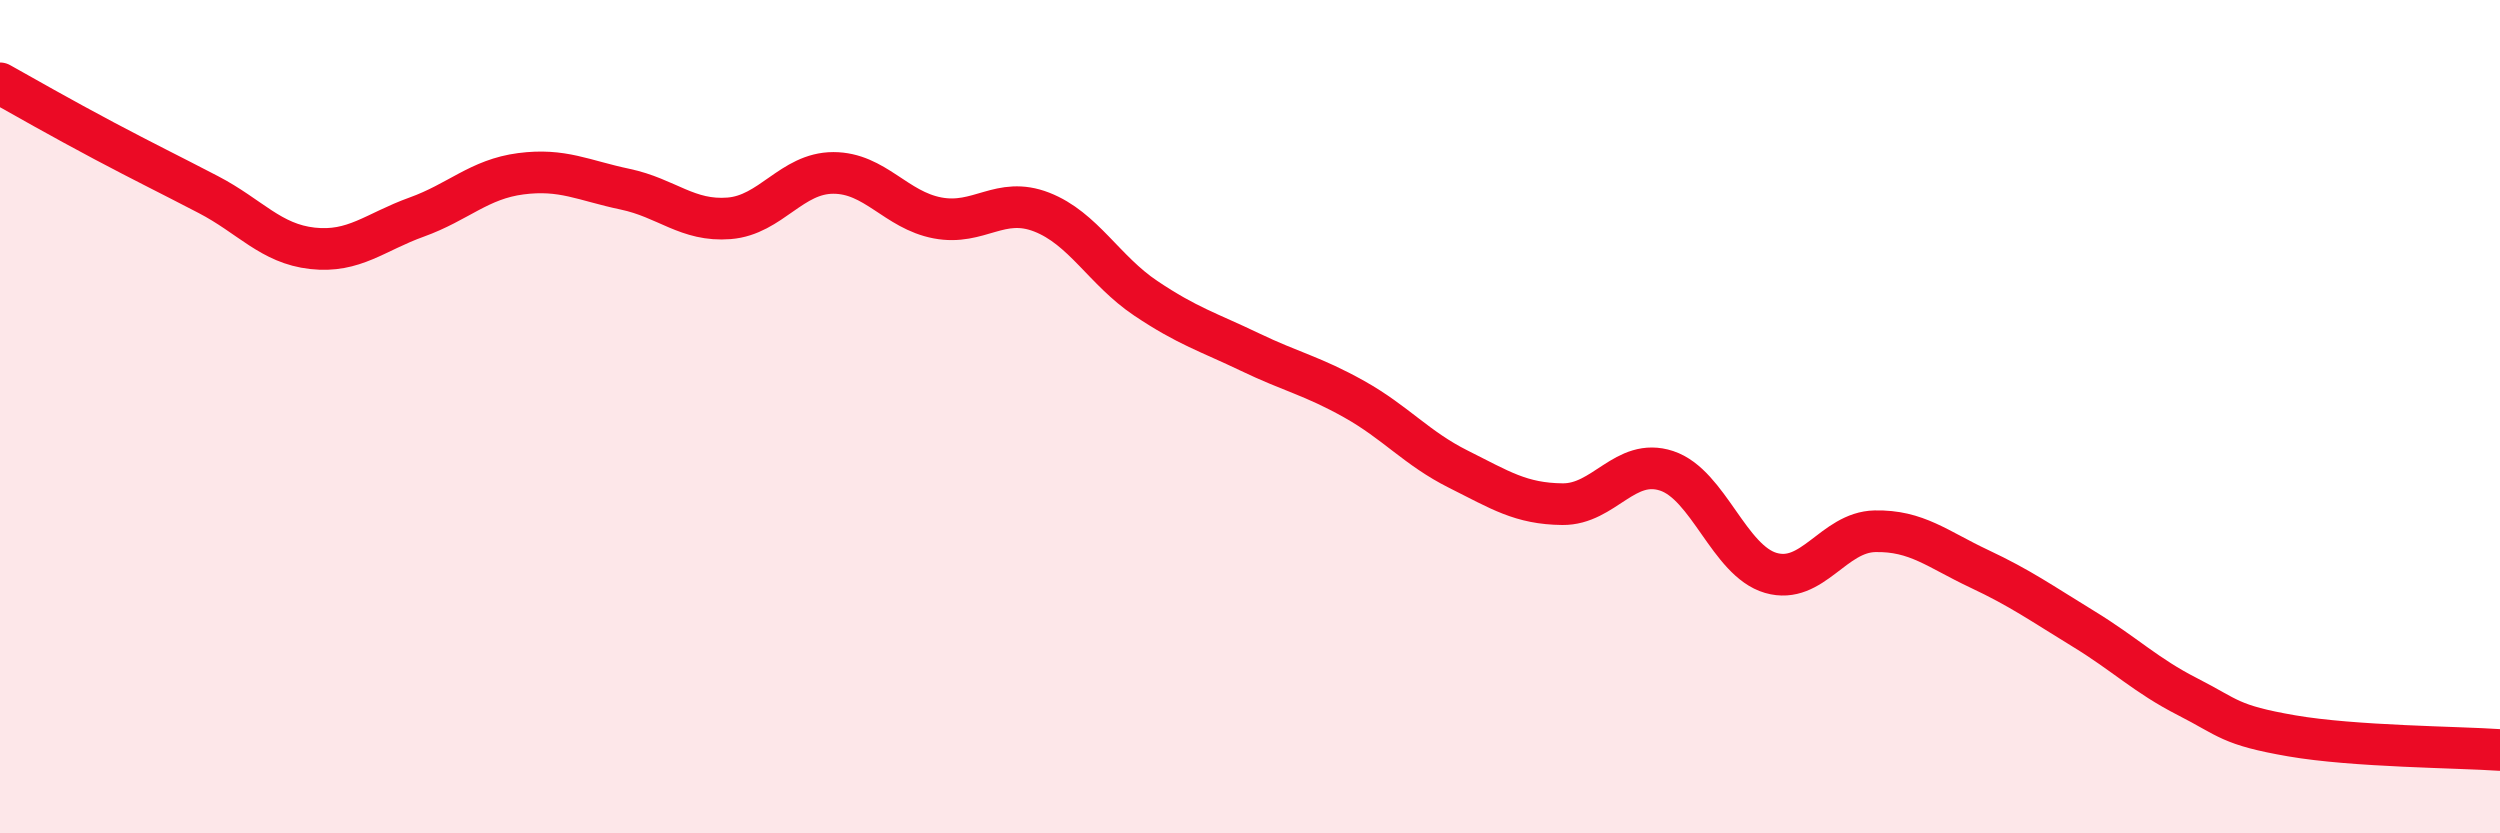 
    <svg width="60" height="20" viewBox="0 0 60 20" xmlns="http://www.w3.org/2000/svg">
      <path
        d="M 0,2 C 0.5,2.28 1.5,2.85 2.5,3.38 C 3.5,3.91 4,4.15 5,4.67 C 6,5.19 6.5,5.85 7.5,5.96 C 8.5,6.07 9,5.57 10,5.21 C 11,4.85 11.5,4.3 12.5,4.17 C 13.5,4.04 14,4.33 15,4.54 C 16,4.75 16.5,5.32 17.5,5.24 C 18.5,5.16 19,4.15 20,4.15 C 21,4.15 21.5,5.04 22.5,5.23 C 23.5,5.42 24,4.7 25,5.09 C 26,5.48 26.5,6.49 27.5,7.16 C 28.5,7.83 29,7.97 30,8.45 C 31,8.93 31.5,9.02 32.5,9.58 C 33.5,10.14 34,10.76 35,11.26 C 36,11.76 36.5,12.09 37.5,12.1 C 38.5,12.11 39,10.97 40,11.3 C 41,11.63 41.5,13.46 42.5,13.75 C 43.5,14.04 44,12.77 45,12.75 C 46,12.73 46.5,13.18 47.5,13.65 C 48.5,14.12 49,14.48 50,15.09 C 51,15.7 51.5,16.21 52.5,16.72 C 53.5,17.23 53.5,17.4 55,17.66 C 56.5,17.92 59,17.93 60,18L60 20L0 20Z"
        fill="#EB0A25"
        opacity="0.1"
        stroke-linecap="round"
        stroke-linejoin="round"
      />
      <path
        d="M 0,2 C 0.5,2.28 1.5,2.85 2.5,3.38 C 3.5,3.91 4,4.15 5,4.67 C 6,5.19 6.5,5.85 7.5,5.96 C 8.5,6.07 9,5.57 10,5.21 C 11,4.85 11.5,4.3 12.5,4.17 C 13.5,4.04 14,4.33 15,4.54 C 16,4.75 16.5,5.32 17.5,5.24 C 18.5,5.16 19,4.15 20,4.15 C 21,4.15 21.5,5.04 22.5,5.23 C 23.5,5.42 24,4.7 25,5.09 C 26,5.48 26.5,6.49 27.5,7.16 C 28.5,7.83 29,7.97 30,8.45 C 31,8.93 31.5,9.02 32.5,9.58 C 33.5,10.14 34,10.76 35,11.26 C 36,11.76 36.5,12.09 37.5,12.1 C 38.5,12.11 39,10.97 40,11.3 C 41,11.63 41.5,13.46 42.5,13.75 C 43.5,14.04 44,12.77 45,12.75 C 46,12.73 46.5,13.18 47.5,13.65 C 48.5,14.12 49,14.48 50,15.09 C 51,15.7 51.5,16.21 52.5,16.72 C 53.5,17.23 53.5,17.4 55,17.66 C 56.5,17.92 59,17.93 60,18"
        stroke="#EB0A25"
        stroke-width="1"
        fill="none"
        stroke-linecap="round"
        stroke-linejoin="round"
      />
    </svg>
  